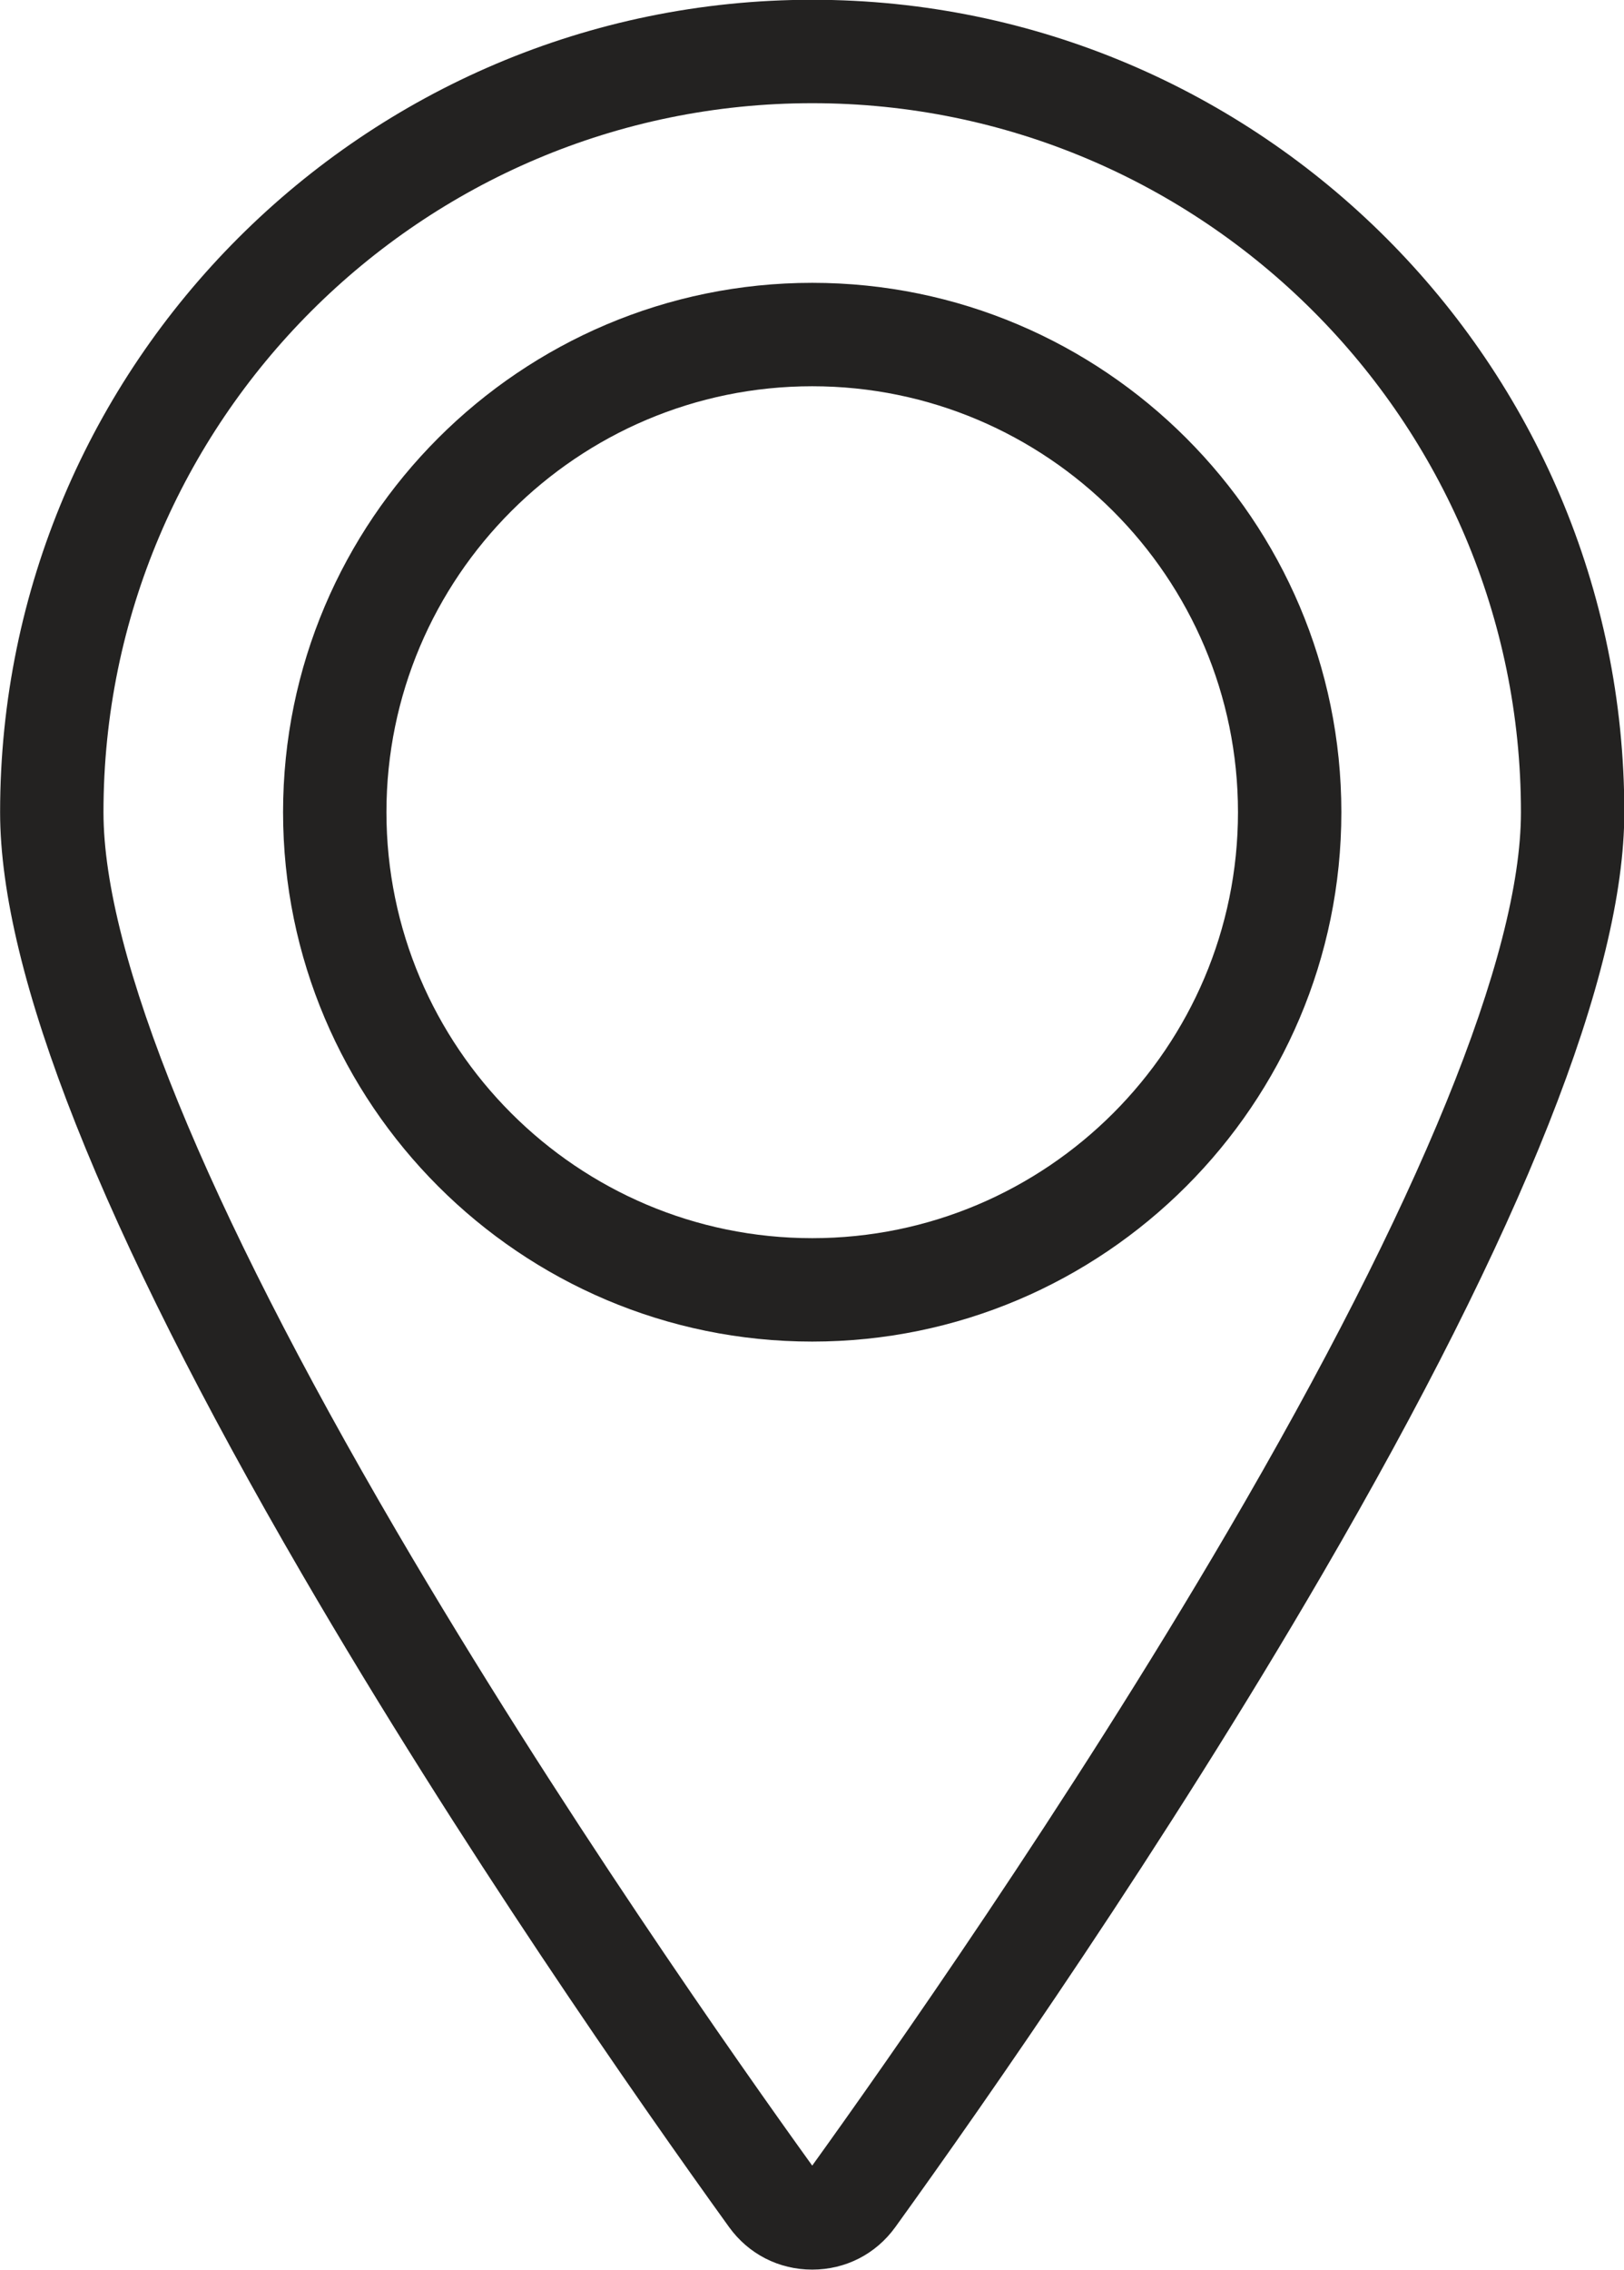 <?xml version="1.0" encoding="UTF-8"?><svg xmlns="http://www.w3.org/2000/svg" xmlns:xlink="http://www.w3.org/1999/xlink" height="439.0" preserveAspectRatio="xMidYMid meet" version="1.0" viewBox="140.5 78.2 314.2 439.0" width="314.2" zoomAndPan="magnify"><g fill="#232221" id="change1_1"><path d="M 297.641 98.156 C 373.246 98.156 434.762 159.668 434.762 235.273 C 434.762 262.836 415.152 310.914 378.059 374.312 C 346.973 427.445 311.559 477.691 297.641 497.012 C 283.715 477.684 248.301 427.434 217.219 374.312 C 180.129 310.914 160.52 262.836 160.52 235.273 C 160.52 159.668 222.031 98.156 297.641 98.156 Z M 281.539 508.879 C 285.316 514.121 291.184 517.125 297.641 517.125 C 304.094 517.125 309.965 514.121 313.738 508.879 C 331.453 484.301 365.742 435.207 396.363 382.586 C 435.113 316 454.762 266.438 454.762 235.273 C 454.762 148.641 384.277 78.156 297.641 78.156 C 211.004 78.156 140.52 148.641 140.52 235.273 C 140.52 266.438 160.168 316 198.914 382.586 C 229.535 435.203 263.824 484.301 281.539 508.879" fill="inherit"/><path d="M 297.641 152.898 C 343.062 152.898 380.016 189.852 380.016 235.273 C 380.016 280.695 343.062 317.652 297.641 317.652 C 252.219 317.652 215.266 280.695 215.266 235.273 C 215.266 189.852 252.219 152.898 297.641 152.898 Z M 297.641 337.652 C 354.09 337.652 400.016 291.727 400.016 235.273 C 400.016 178.824 354.09 132.898 297.641 132.898 C 241.191 132.898 195.266 178.824 195.266 235.273 C 195.266 291.727 241.191 337.652 297.641 337.652" fill="inherit"/></g></svg>